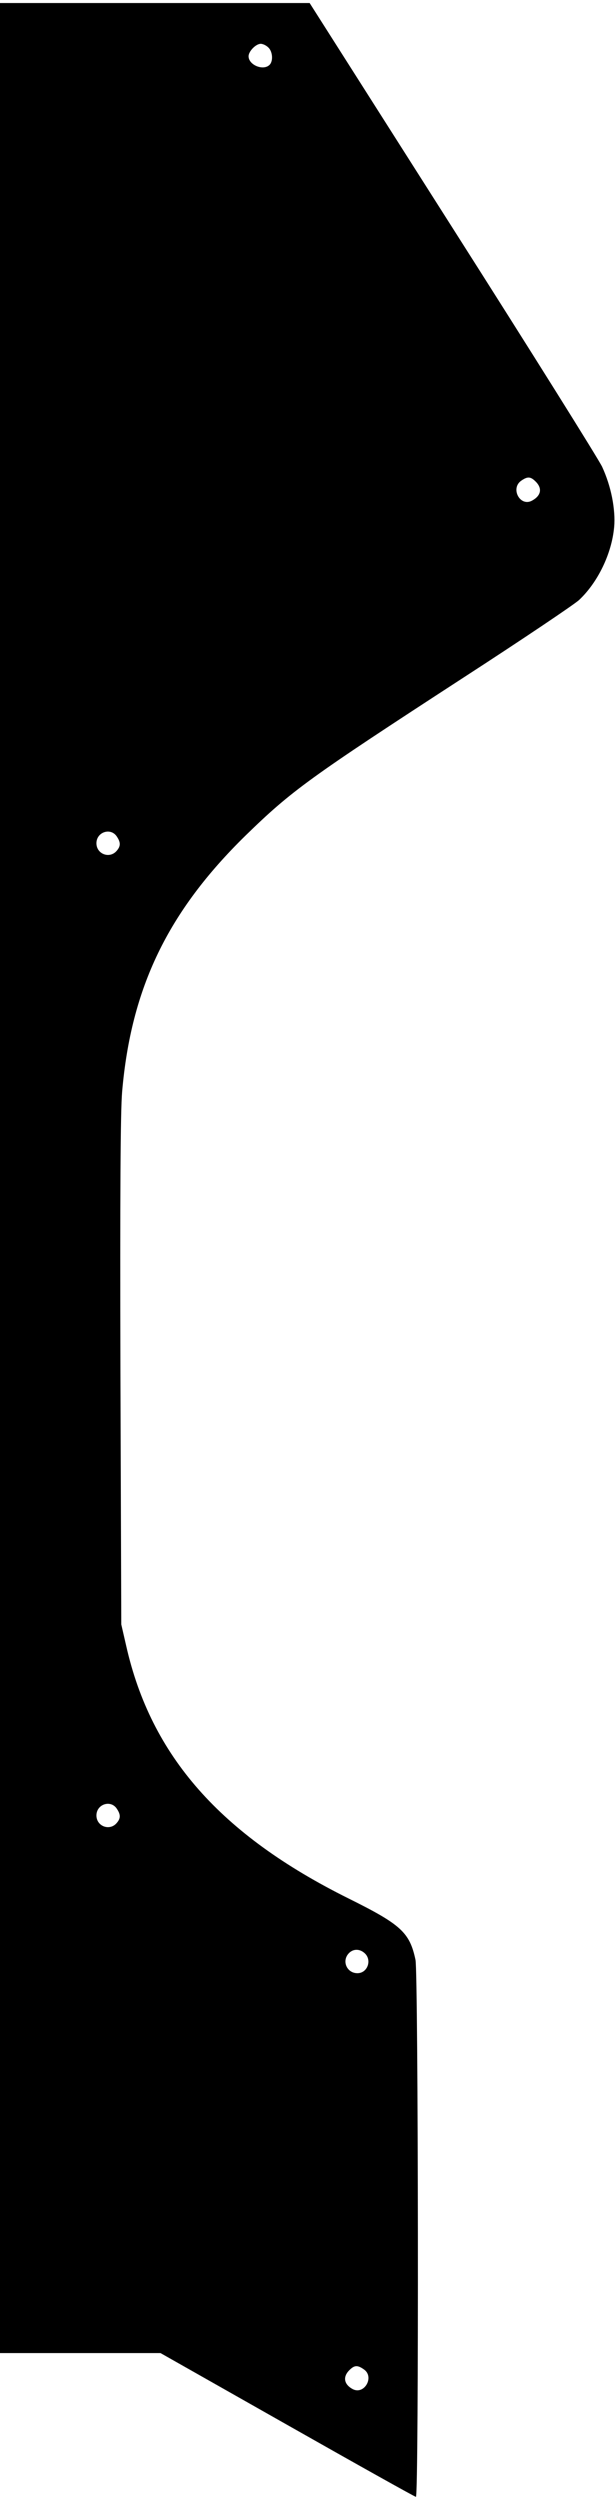 <?xml version="1.0" encoding="UTF-8" standalone="yes"?>
<svg version="1.0" xmlns="http://www.w3.org/2000/svg" width="75.747mm" height="307.429mm" viewBox="0 0 287 1162" preserveAspectRatio="xMidYMid meet">
  <g transform="translate(0,1162) scale(0.1,-0.1)" fill="#000000" stroke="none">
    <path d="M0 6145 l0 -5475 374 0 375 0 592 -335 c325 -184 595 -335 600 -335
14 0 11 2437 -2 2502 -27 128 -68 165 -312 286 -598 297 -922 664 -1038 1177
l-23 100 -4 1175 c-2 834 0 1214 8 1308 42 484 213 838 576 1193 217 211 295
267 1014 734 278 180 522 344 543 364 88 83 152 217 163 339 7 84 -14 190 -56
281 -17 36 -331 537 -698 1113 l-667 1048 -722 0 -723 0 0 -5475z m1252 5268
c20 -18 24 -63 6 -81 -29 -29 -98 -1 -98 40 0 23 34 58 57 58 9 0 25 -7 35
-17z m1248 -2023 c32 -32 25 -66 -18 -89 -55 -29 -101 57 -50 93 30 21 44 20
68 -4z m-1956 -1652 c20 -29 20 -47 -1 -70 -33 -36 -93 -13 -93 37 0 52 65 74
94 33z m0 -4530 c20 -29 20 -47 -1 -70 -33 -36 -93 -13 -93 37 0 52 65 74 94
33z m1158 -675 c35 -32 13 -93 -34 -93 -49 0 -74 56 -41 92 20 22 51 23 75 1z
m-4 -1939 c51 -35 2 -120 -52 -92 -41 22 -47 57 -16 88 24 24 38 25 68 4z"/>
  </g>
</svg>
